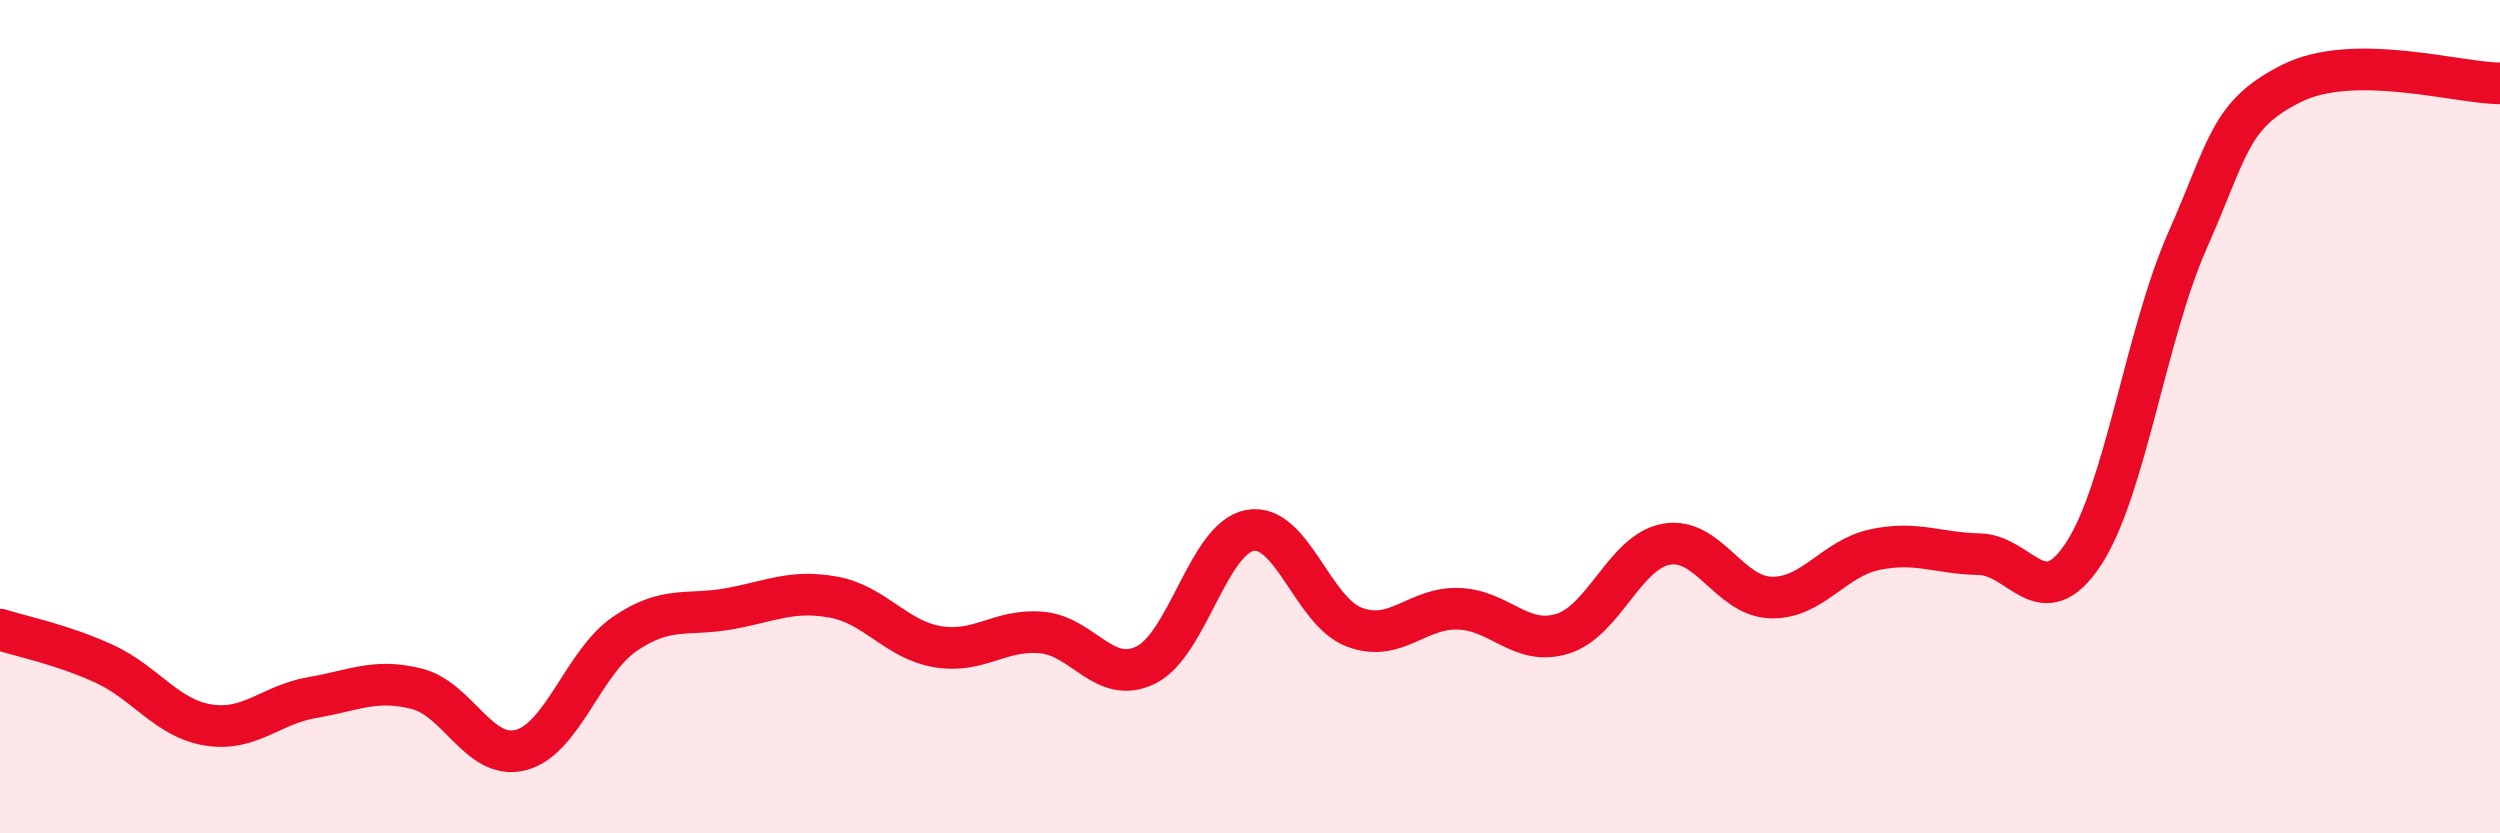 
    <svg width="60" height="20" viewBox="0 0 60 20" xmlns="http://www.w3.org/2000/svg">
      <path
        d="M 0,15.11 C 0.5,15.27 1.5,15.47 2.5,15.93 C 3.5,16.39 4,17.24 5,17.4 C 6,17.56 6.5,16.91 7.5,16.74 C 8.5,16.57 9,16.28 10,16.53 C 11,16.78 11.5,18.26 12.5,18 C 13.5,17.74 14,15.89 15,15.21 C 16,14.53 16.5,14.79 17.5,14.61 C 18.5,14.43 19,14.15 20,14.33 C 21,14.51 21.5,15.35 22.5,15.52 C 23.5,15.69 24,15.09 25,15.18 C 26,15.27 26.5,16.45 27.5,15.96 C 28.5,15.47 29,12.91 30,12.73 C 31,12.55 31.5,14.67 32.5,15.05 C 33.5,15.43 34,14.58 35,14.61 C 36,14.64 36.5,15.52 37.5,15.21 C 38.5,14.9 39,13.23 40,13.06 C 41,12.89 41.5,14.31 42.5,14.34 C 43.5,14.37 44,13.4 45,13.19 C 46,12.98 46.5,13.28 47.5,13.3 C 48.5,13.32 49,14.81 50,13.3 C 51,11.79 51.5,8.03 52.5,5.77 C 53.5,3.51 53.5,2.75 55,2 C 56.5,1.25 59,2 60,2L60 20L0 20Z"
        fill="#EB0A25"
        opacity="0.1"
        stroke-linecap="round"
        stroke-linejoin="round"
      />
      <path
        d="M 0,15.11 C 0.5,15.27 1.5,15.47 2.5,15.93 C 3.5,16.39 4,17.24 5,17.4 C 6,17.56 6.5,16.91 7.5,16.74 C 8.5,16.57 9,16.28 10,16.53 C 11,16.78 11.5,18.26 12.5,18 C 13.5,17.74 14,15.89 15,15.21 C 16,14.53 16.5,14.79 17.5,14.61 C 18.5,14.43 19,14.15 20,14.33 C 21,14.51 21.5,15.35 22.5,15.52 C 23.5,15.69 24,15.09 25,15.18 C 26,15.27 26.5,16.45 27.5,15.96 C 28.5,15.47 29,12.91 30,12.73 C 31,12.55 31.5,14.67 32.5,15.05 C 33.5,15.43 34,14.58 35,14.61 C 36,14.64 36.5,15.52 37.5,15.21 C 38.5,14.9 39,13.23 40,13.06 C 41,12.89 41.5,14.31 42.5,14.34 C 43.5,14.37 44,13.4 45,13.19 C 46,12.98 46.5,13.28 47.5,13.3 C 48.5,13.32 49,14.81 50,13.3 C 51,11.79 51.5,8.03 52.5,5.77 C 53.5,3.51 53.5,2.75 55,2 C 56.5,1.25 59,2 60,2"
        stroke="#EB0A25"
        stroke-width="1"
        fill="none"
        stroke-linecap="round"
        stroke-linejoin="round"
      />
    </svg>
  